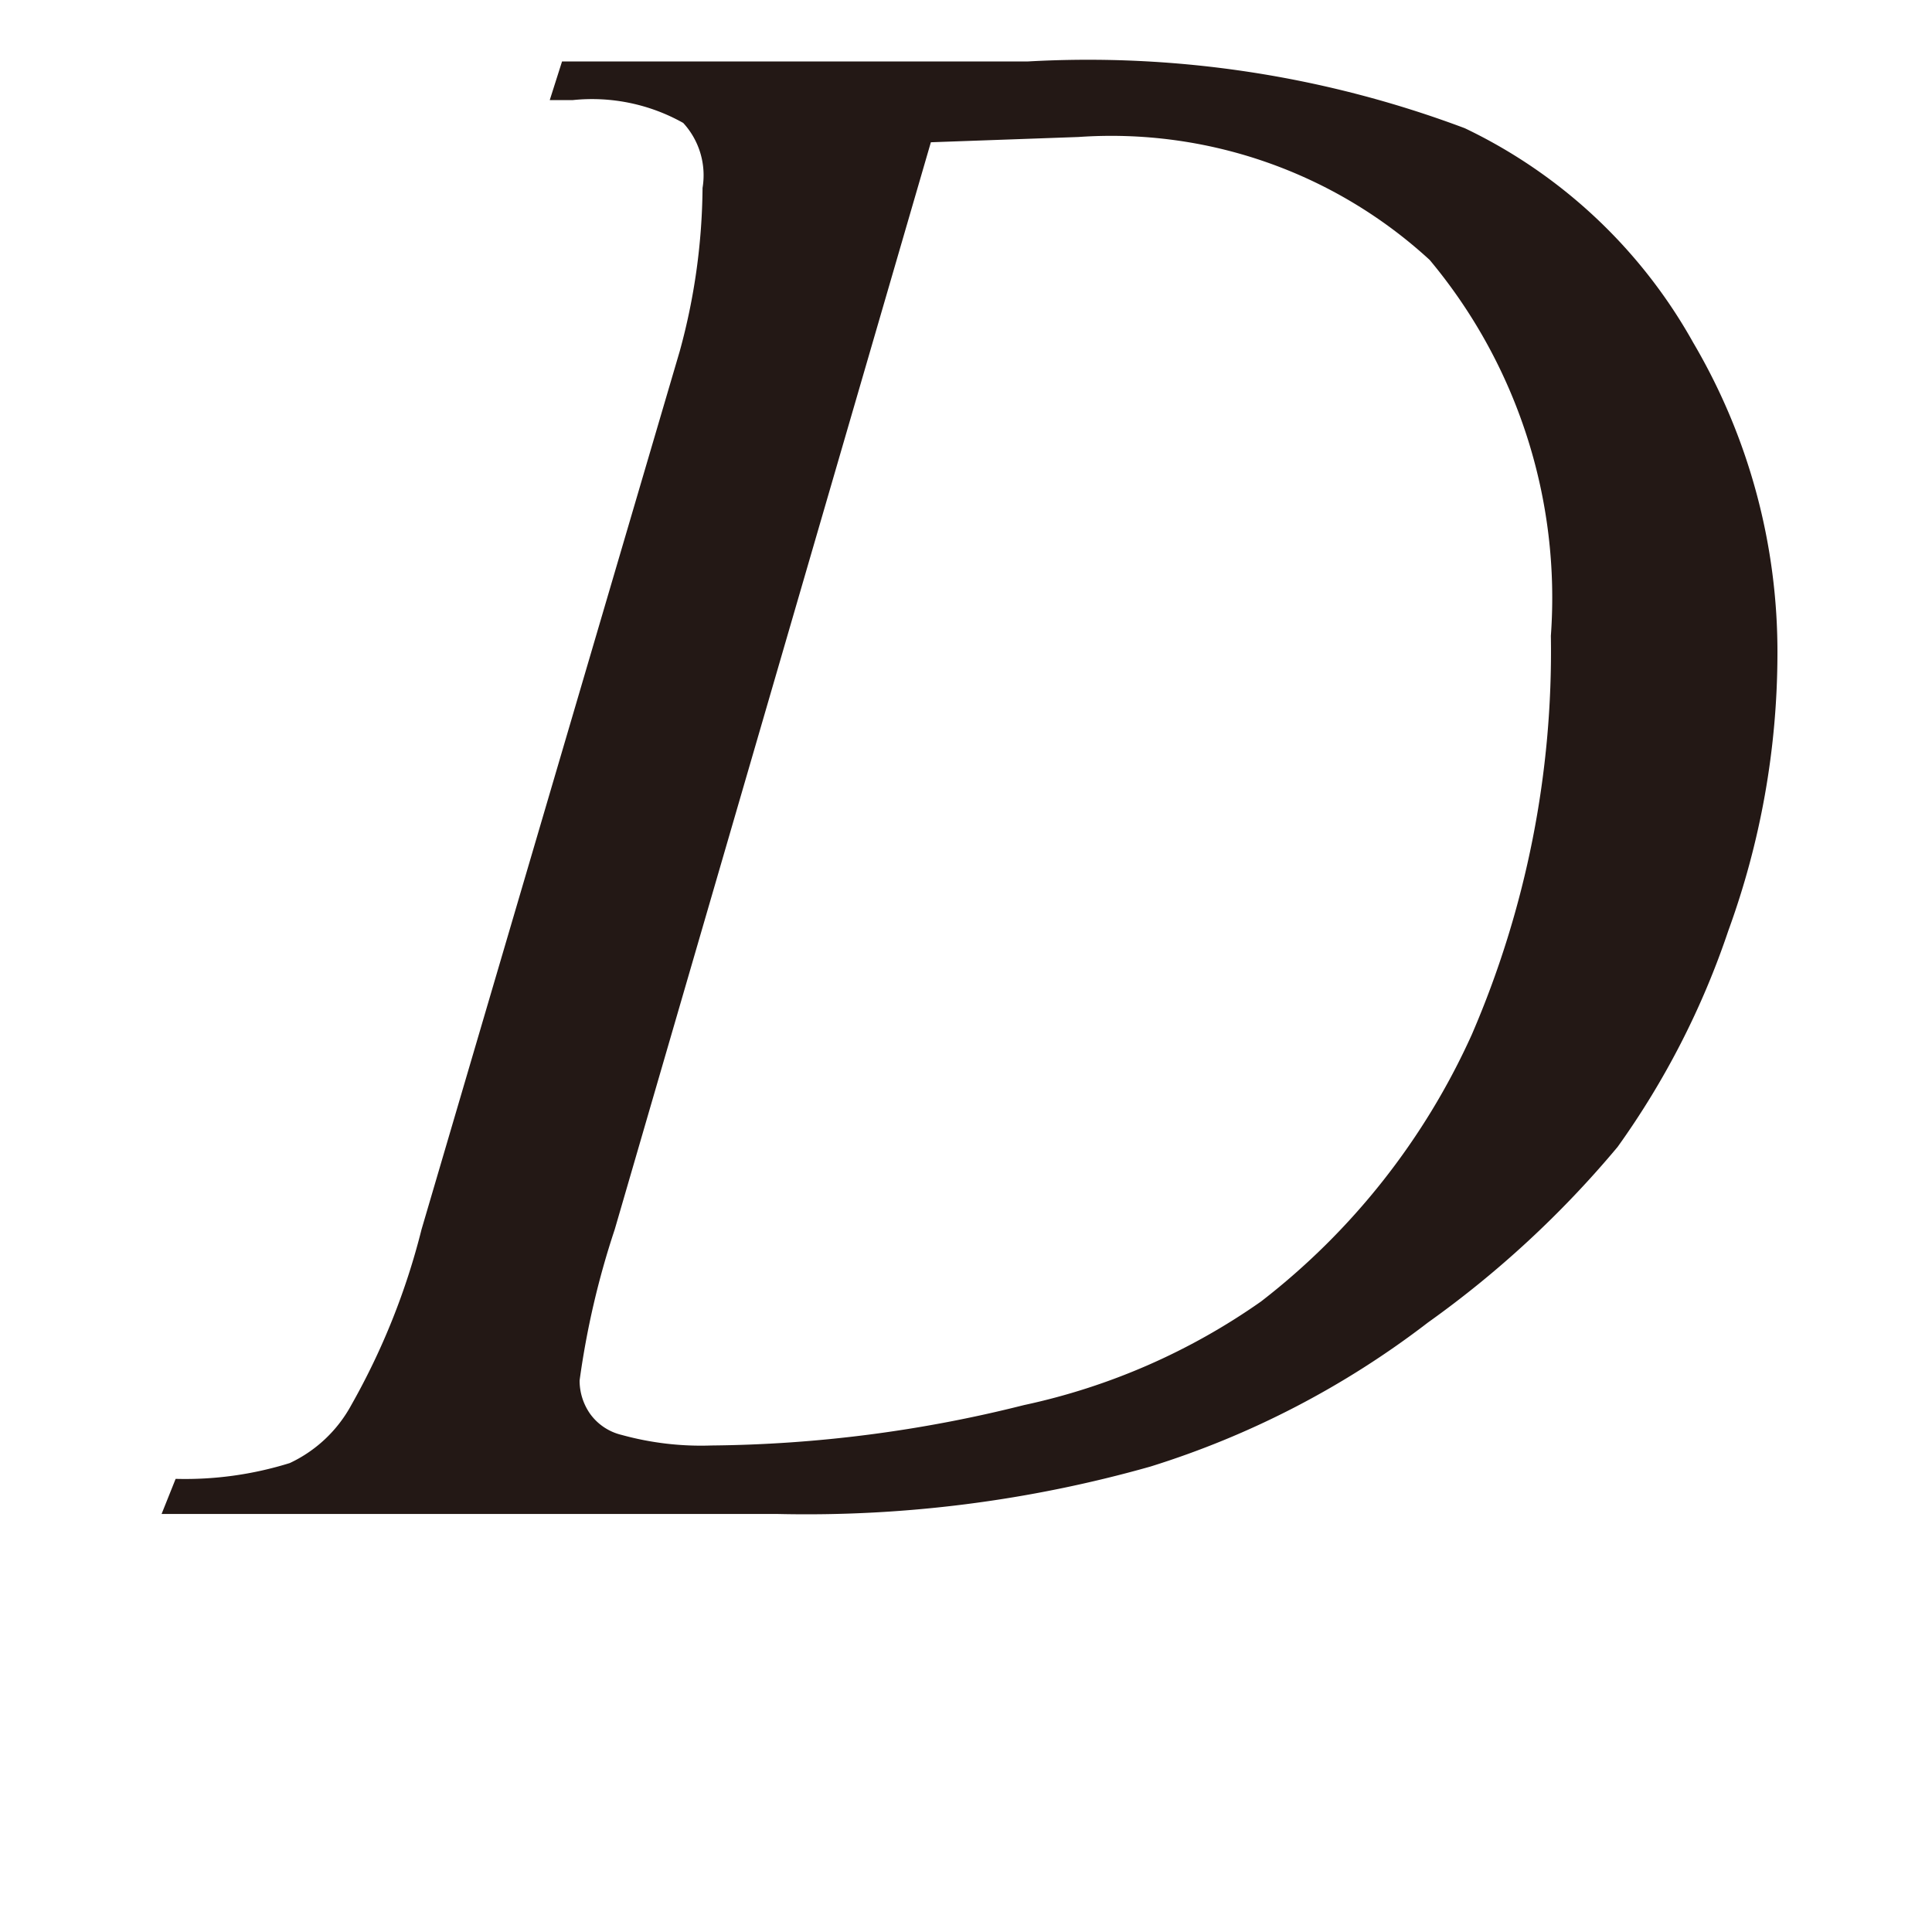<svg id="レイヤー_1" data-name="レイヤー 1" xmlns="http://www.w3.org/2000/svg" viewBox="0 0 11 11"><defs><style>.cls-1{fill:#231815}</style></defs><title>i_02</title><path class="cls-1" d="M5.3.81L3.5 7a4.77 4.77 0 0 0-.2.86.33.33 0 0 0 .06.19.31.31 0 0 0 .18.12 1.7 1.7 0 0 0 .51.06A7.54 7.54 0 0 0 5.83 8a3.69 3.69 0 0 0 1.35-.59 4 4 0 0 0 1.2-1.52 5.5 5.5 0 0 0 .45-2.27 3 3 0 0 0-.69-2.14 2.68 2.68 0 0 0-2-.7L5.3.81zM3.13.57L3.2.35h2.65a6.1 6.1 0 0 1 2.49.38 2.94 2.94 0 0 1 1.3 1.22 3.47 3.47 0 0 1 .48 1.78 4.62 4.62 0 0 1-.28 1.57 4.66 4.66 0 0 1-.63 1.23 5.77 5.77 0 0 1-1.08 1 5.06 5.06 0 0 1-1.58.82 7.19 7.19 0 0 1-2.12.27H.92l.08-.2a2 2 0 0 0 .65-.09A.77.77 0 0 0 2 8a4 4 0 0 0 .4-1l1.47-5A3.6 3.6 0 0 0 4 1.07.44.44 0 0 0 3.89.7a1.06 1.06 0 0 0-.63-.13z"/></svg>